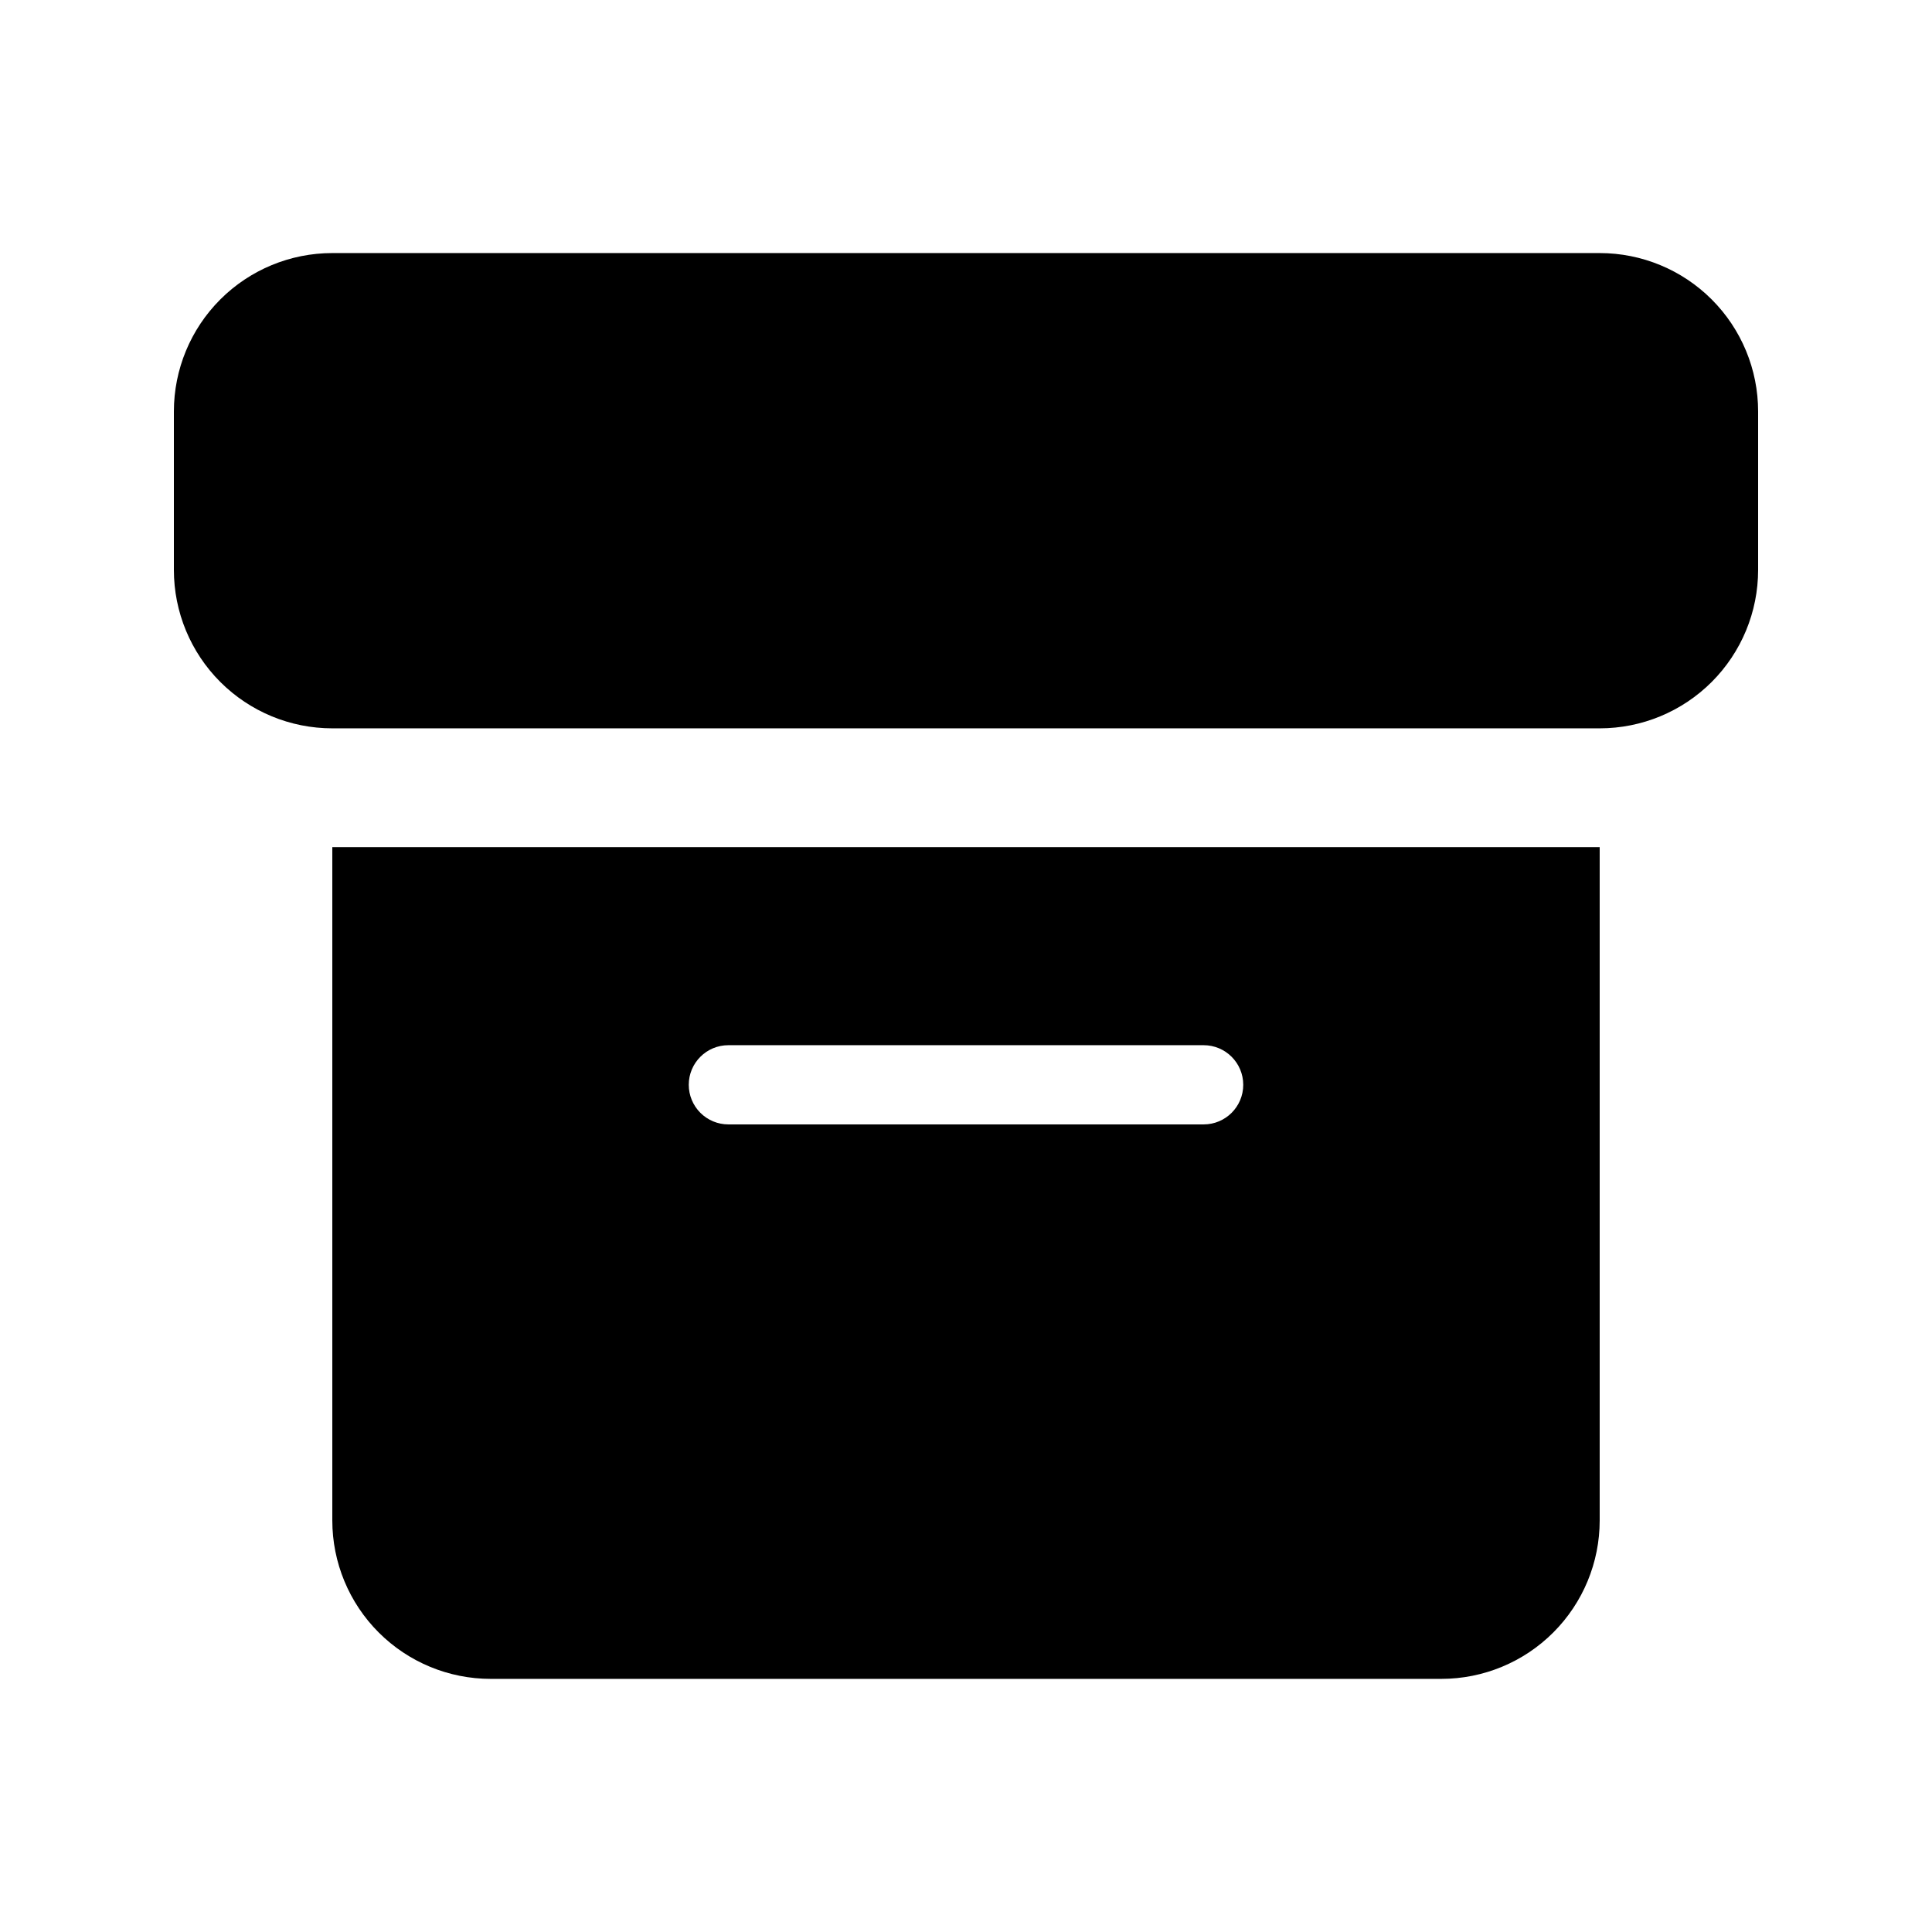 <?xml version="1.0" encoding="UTF-8"?>
<!-- Uploaded to: ICON Repo, www.svgrepo.com, Generator: ICON Repo Mixer Tools -->
<svg fill="#000000" width="800px" height="800px" version="1.1" viewBox="144 144 512 512" xmlns="http://www.w3.org/2000/svg">
 <path d="m609.92 253.05v41.984c0 11.133-4.422 21.812-12.297 29.688-7.871 7.871-18.551 12.297-29.688 12.297h-335.87c-11.137 0-21.812-4.426-29.688-12.297-7.875-7.875-12.297-18.555-12.297-29.688v-41.984c0-11.137 4.422-21.812 12.297-29.688s18.551-12.297 29.688-12.297h335.87c11.137 0 21.816 4.422 29.688 12.297 7.875 7.875 12.297 18.551 12.297 29.688zm-335.87 335.87c-11.137 0-21.816-4.422-29.688-12.297-7.875-7.871-12.297-18.551-12.297-29.688v-178.43h335.87v178.43c0 11.137-4.422 21.816-12.297 29.688-7.871 7.875-18.551 12.297-29.688 12.297zm52.48-157.44v0.004c0 2.781 1.105 5.453 3.074 7.422 1.969 1.965 4.637 3.074 7.422 3.074h125.95c5.797 0 10.496-4.699 10.496-10.496s-4.699-10.496-10.496-10.496h-125.95c-5.797 0-10.496 4.699-10.496 10.496z"/>
</svg>